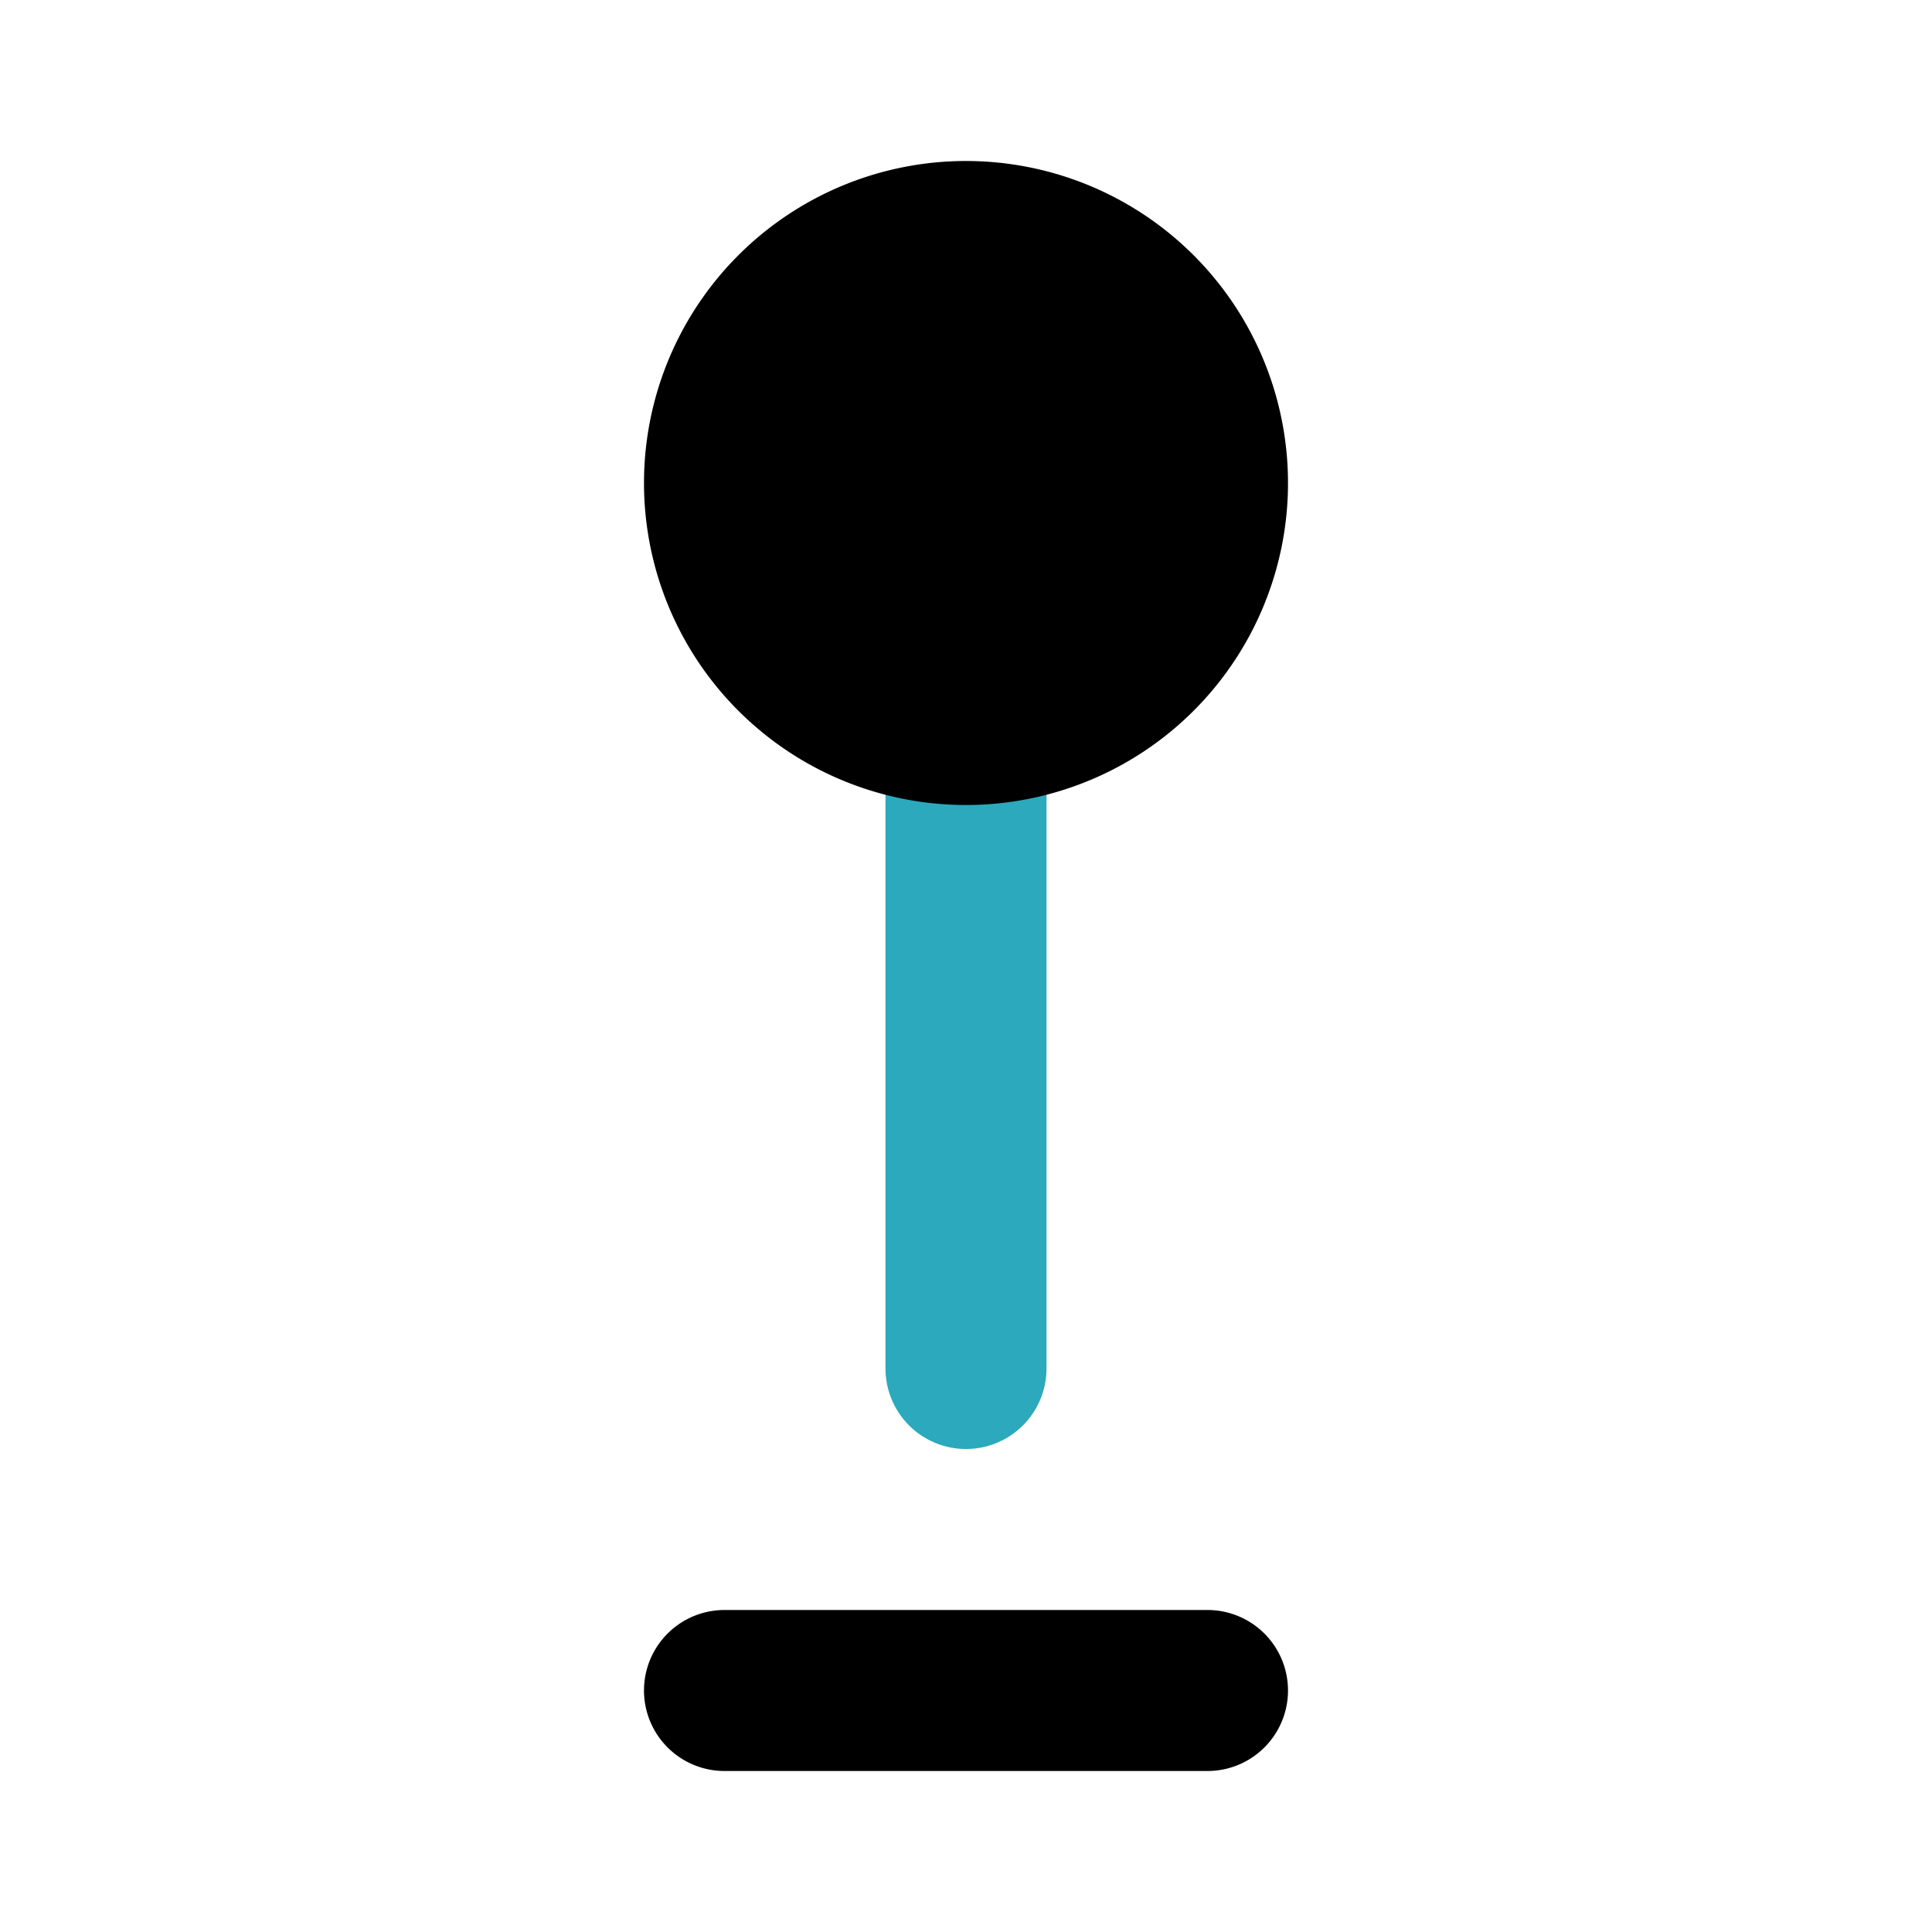 <?xml version="1.0" encoding="utf-8"?>
<svg fill="#000000" width="800px" height="800px" viewBox="0 0 24 24" id="maps-pin" data-name="Flat Color" xmlns="http://www.w3.org/2000/svg" class="icon flat-color"><path id="secondary" d="M12,18a1,1,0,0,1-1-1V9a1,1,0,0,1,2,0v8A1,1,0,0,1,12,18Z" style="fill: rgb(44, 169, 188);"></path><path id="primary" d="M15,22H9a1,1,0,0,1,0-2h6a1,1,0,0,1,0,2ZM12,2a4,4,0,1,0,4,4A4,4,0,0,0,12,2Z" style="fill: rgb(0, 0, 0);"></path></svg>